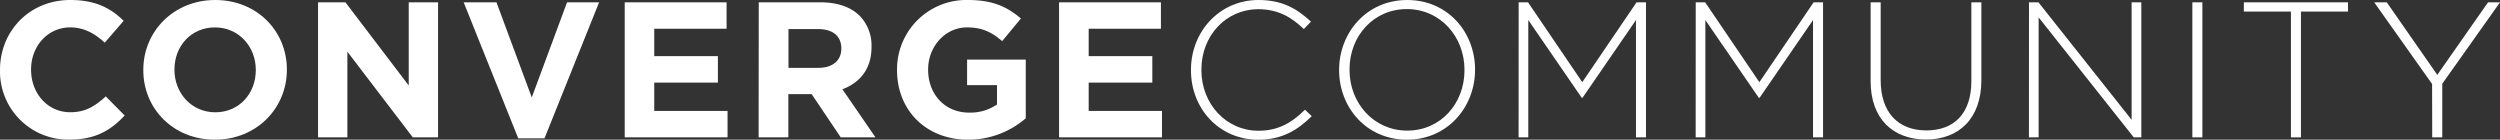 <?xml version="1.0" encoding="UTF-8"?> <svg xmlns="http://www.w3.org/2000/svg" viewBox="0 0 773.87 43.24"><rect x="0" y="0" width="773.87" height="43.24" fill="#333333" stroke="none"/><defs><style>.cls-1{fill:#fff;}</style></defs><g id="Layer_2" data-name="Layer 2"><g id="Layer_1-2" data-name="Layer 1"><path class="cls-1" d="M0,21.74v-.12C0,9.74,9,0,21.8,0c7.88,0,12.6,2.63,16.48,6.45L32.43,13.2c-3.23-2.93-6.51-4.72-10.69-4.72-7,0-12.12,5.85-12.12,13v.12c0,7.17,5,13.14,12.12,13.14,4.78,0,7.7-1.91,11-4.9l5.85,5.91c-4.3,4.6-9.08,7.47-17.14,7.47A21.11,21.11,0,0,1,0,21.74Z"></path><path class="cls-1" d="M44.36,21.74v-.12C44.36,9.74,53.74,0,66.64,0S88.8,9.62,88.8,21.5v.12c0,11.88-9.38,21.62-22.28,21.62S44.36,33.62,44.36,21.74Zm34.82,0v-.12c0-7.17-5.25-13.14-12.66-13.14S54,14.33,54,21.5v.12c0,7.17,5.25,13.14,12.66,13.14S79.18,28.9,79.18,21.74Z"></path><path class="cls-1" d="M98.45.72h8.48l19.59,25.74V.72h9.08v41.8h-7.82L107.53,16V42.52H98.45Z"></path><path class="cls-1" d="M143.53.72h10.15l10.93,29.44L175.53.72h9.92l-16.9,42.1h-8.13Z"></path><path class="cls-1" d="M193.38.72h31.53V8.9H202.52v8.48h19.7v8.18h-19.7v8.78h22.69v8.18H193.38Z"></path><path class="cls-1" d="M234.87.72H254c5.32,0,9.44,1.49,12.18,4.24a13.11,13.11,0,0,1,3.59,9.55v.12c0,6.75-3.64,11-9,13L271,42.52H260.25l-9-13.38h-7.22V42.52h-9.2ZM253.38,21c4.48,0,7.05-2.39,7.05-5.91V15c0-3.94-2.75-6-7.23-6h-9.13V21Z"></path><path class="cls-1" d="M277.68,21.74v-.12A21.45,21.45,0,0,1,299.59,0c7.53,0,12.07,2,16.43,5.73l-5.8,7C307,10,304.13,8.48,299.3,8.48c-6.69,0-12,5.91-12,13v.12c0,7.64,5.26,13.26,12.66,13.26a14.68,14.68,0,0,0,8.66-2.51v-6h-9.26V18.45h18.16V36.61a27.15,27.15,0,0,1-17.86,6.63C286.63,43.24,277.68,34.1,277.68,21.74Z"></path><path class="cls-1" d="M327.83.72h31.53V8.9H337v8.48h19.7v8.18H337v8.78h22.69v8.18H327.83Z"></path><path class="cls-1" d="M368.66,21.74v-.12C368.66,9.79,377.5,0,389.56,0c7.47,0,11.95,2.75,16.25,6.69L403.6,9c-3.65-3.52-7.82-6.15-14.1-6.15-10,0-17.61,8.18-17.61,18.69v.12c0,10.57,7.7,18.81,17.67,18.81,6,0,10.15-2.33,14.39-6.51l2.1,2c-4.43,4.36-9.2,7.29-16.61,7.29C377.5,43.24,368.66,33.74,368.66,21.74Z"></path><path class="cls-1" d="M414.52,21.74v-.12C414.52,10.21,422.94,0,435.6,0s21,10.09,21,21.5v.12c0,11.41-8.42,21.62-21.08,21.62S414.52,33.15,414.52,21.74Zm38.81,0v-.12c0-10.33-7.52-18.81-17.85-18.81s-17.74,8.36-17.74,18.69v.12c0,10.33,7.53,18.81,17.86,18.81S453.33,32.07,453.33,21.74Z"></path><path class="cls-1" d="M470.1.72H473l16.79,24.72L506.59.72h2.92v41.8h-3.1V6.21L489.86,30.28h-.23L473.08,6.21V42.52h-3Z"></path><path class="cls-1" d="M524.91.72h2.92l16.78,24.72L561.4.72h2.92v41.8h-3.1V6.21L544.67,30.28h-.23L527.89,6.21V42.52h-3Z"></path><path class="cls-1" d="M579.05,25.14V.72h3.11V24.84c0,9.86,5.31,15.53,14.15,15.53,8.48,0,13.92-5.14,13.92-15.23V.72h3.1V24.78c0,12-7,18.4-17.14,18.4S579.05,36.85,579.05,25.14Z"></path><path class="cls-1" d="M628.07.72H631l28.84,36.37V.72h3v41.8H660.5L631.05,5.38V42.52h-3Z"></path><path class="cls-1" d="M678.64.72h3.1v41.8h-3.1Z"></path><path class="cls-1" d="M709.15,3.58H694.58V.72h32.24V3.58H712.25V42.52h-3.1Z"></path><path class="cls-1" d="M752.85,26,734.93.72h3.89l15.64,22.45L770.17.72h3.7L756,25.92v16.6h-3.11Z"></path></g></g></svg> 